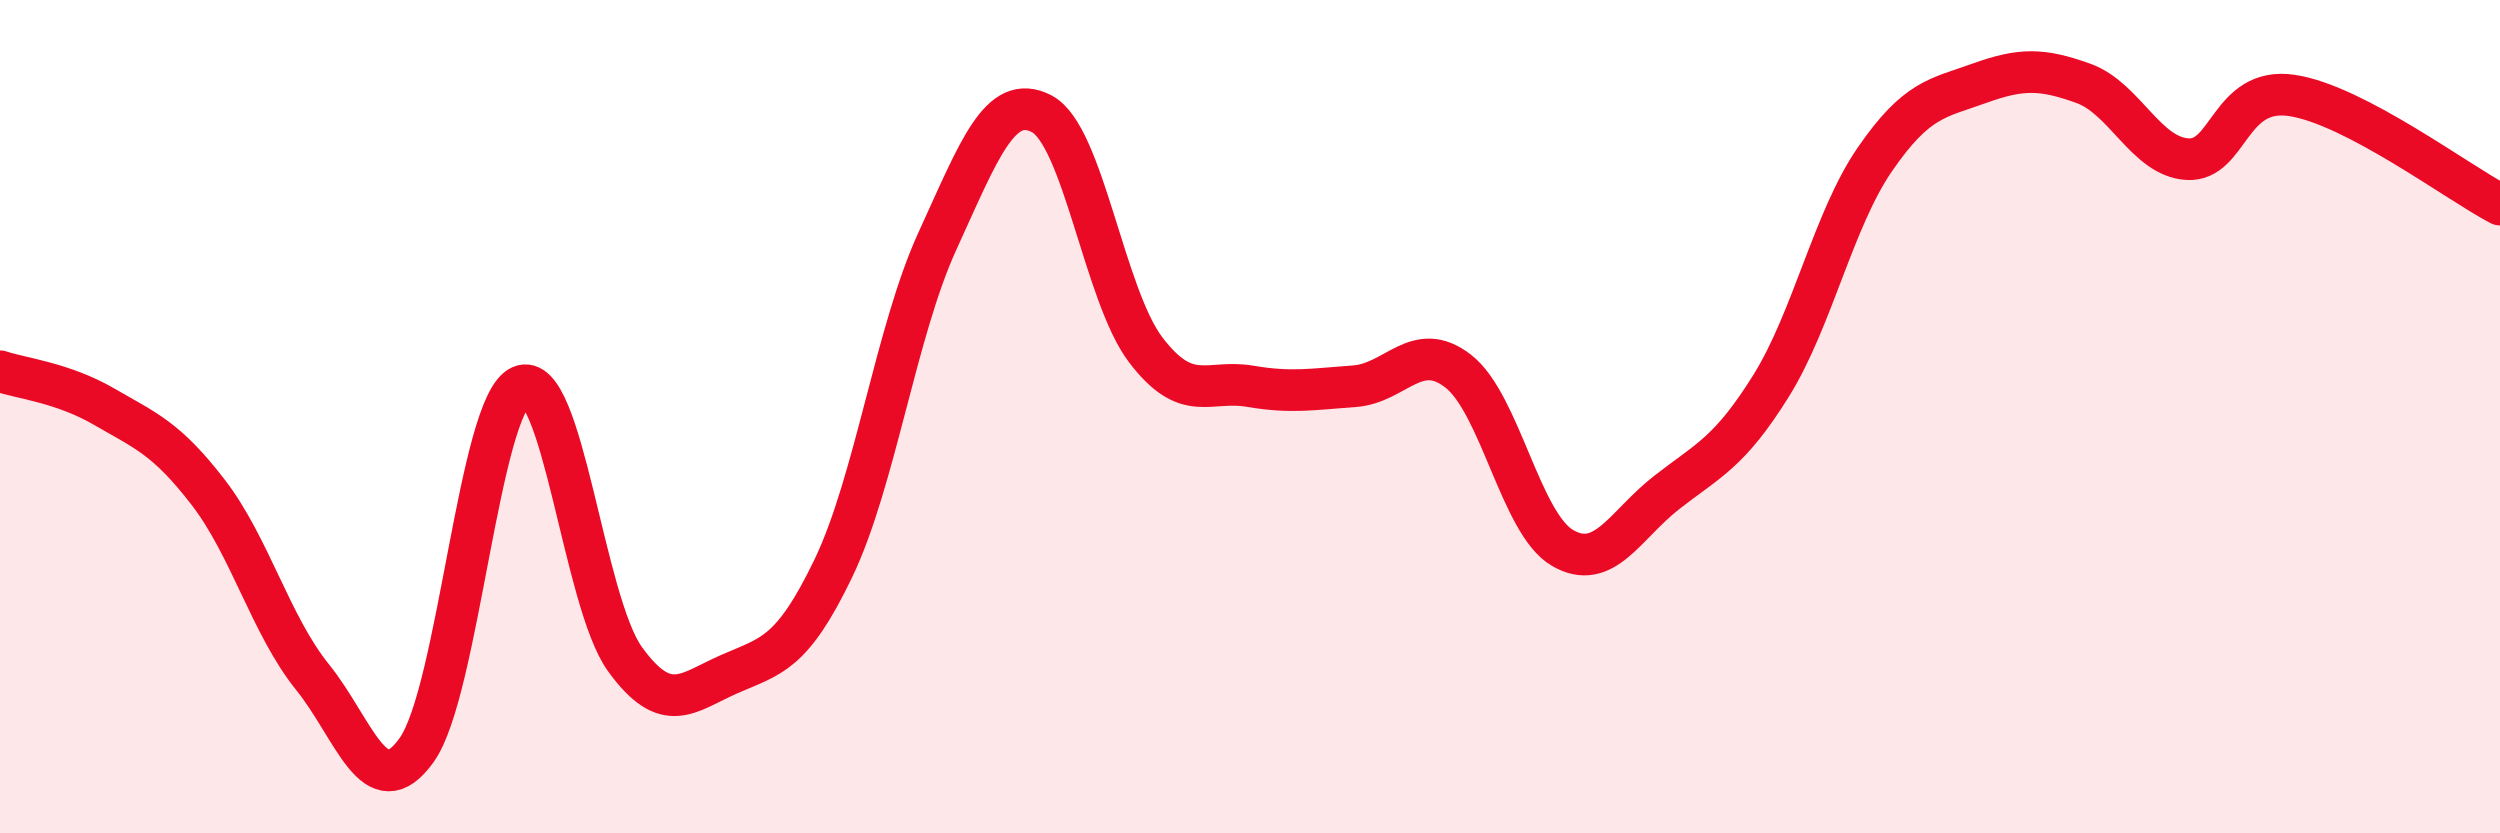 
    <svg width="60" height="20" viewBox="0 0 60 20" xmlns="http://www.w3.org/2000/svg">
      <path
        d="M 0,8.91 C 0.5,9.08 1.5,9.18 2.5,9.76 C 3.5,10.34 4,10.52 5,11.82 C 6,13.12 6.5,15.01 7.5,16.25 C 8.5,17.49 9,19.4 10,18 C 11,16.6 11.5,9.71 12.5,9.27 C 13.5,8.83 14,14.44 15,15.82 C 16,17.2 16.5,16.62 17.5,16.18 C 18.5,15.74 19,15.72 20,13.64 C 21,11.56 21.5,7.96 22.5,5.78 C 23.5,3.6 24,2.21 25,2.73 C 26,3.25 26.5,7.09 27.5,8.4 C 28.5,9.71 29,9.1 30,9.27 C 31,9.44 31.5,9.34 32.5,9.27 C 33.5,9.2 34,8.13 35,8.91 C 36,9.69 36.5,12.57 37.5,13.15 C 38.5,13.73 39,12.6 40,11.82 C 41,11.04 41.5,10.87 42.5,9.27 C 43.5,7.67 44,5.27 45,3.82 C 46,2.37 46.5,2.36 47.5,2 C 48.5,1.64 49,1.64 50,2 C 51,2.36 51.5,3.76 52.5,3.82 C 53.5,3.88 53.5,2.07 55,2.29 C 56.5,2.51 59,4.39 60,4.91L60 20L0 20Z"
        fill="#EB0A25"
        opacity="0.1"
        stroke-linecap="round"
        stroke-linejoin="round"
      />
      <path
        d="M 0,8.91 C 0.5,9.08 1.5,9.18 2.5,9.76 C 3.5,10.34 4,10.52 5,11.82 C 6,13.12 6.5,15.01 7.5,16.25 C 8.5,17.49 9,19.4 10,18 C 11,16.6 11.5,9.71 12.5,9.27 C 13.5,8.83 14,14.44 15,15.82 C 16,17.2 16.5,16.62 17.5,16.18 C 18.5,15.74 19,15.72 20,13.64 C 21,11.56 21.5,7.96 22.5,5.78 C 23.5,3.6 24,2.21 25,2.73 C 26,3.25 26.5,7.09 27.5,8.4 C 28.5,9.71 29,9.1 30,9.27 C 31,9.44 31.5,9.34 32.5,9.27 C 33.5,9.2 34,8.13 35,8.91 C 36,9.69 36.5,12.57 37.5,13.15 C 38.5,13.73 39,12.6 40,11.82 C 41,11.04 41.5,10.87 42.5,9.27 C 43.5,7.67 44,5.27 45,3.82 C 46,2.37 46.5,2.36 47.5,2 C 48.5,1.64 49,1.64 50,2 C 51,2.36 51.5,3.76 52.5,3.82 C 53.5,3.88 53.5,2.07 55,2.29 C 56.5,2.51 59,4.39 60,4.91"
        stroke="#EB0A25"
        stroke-width="1"
        fill="none"
        stroke-linecap="round"
        stroke-linejoin="round"
      />
    </svg>
  